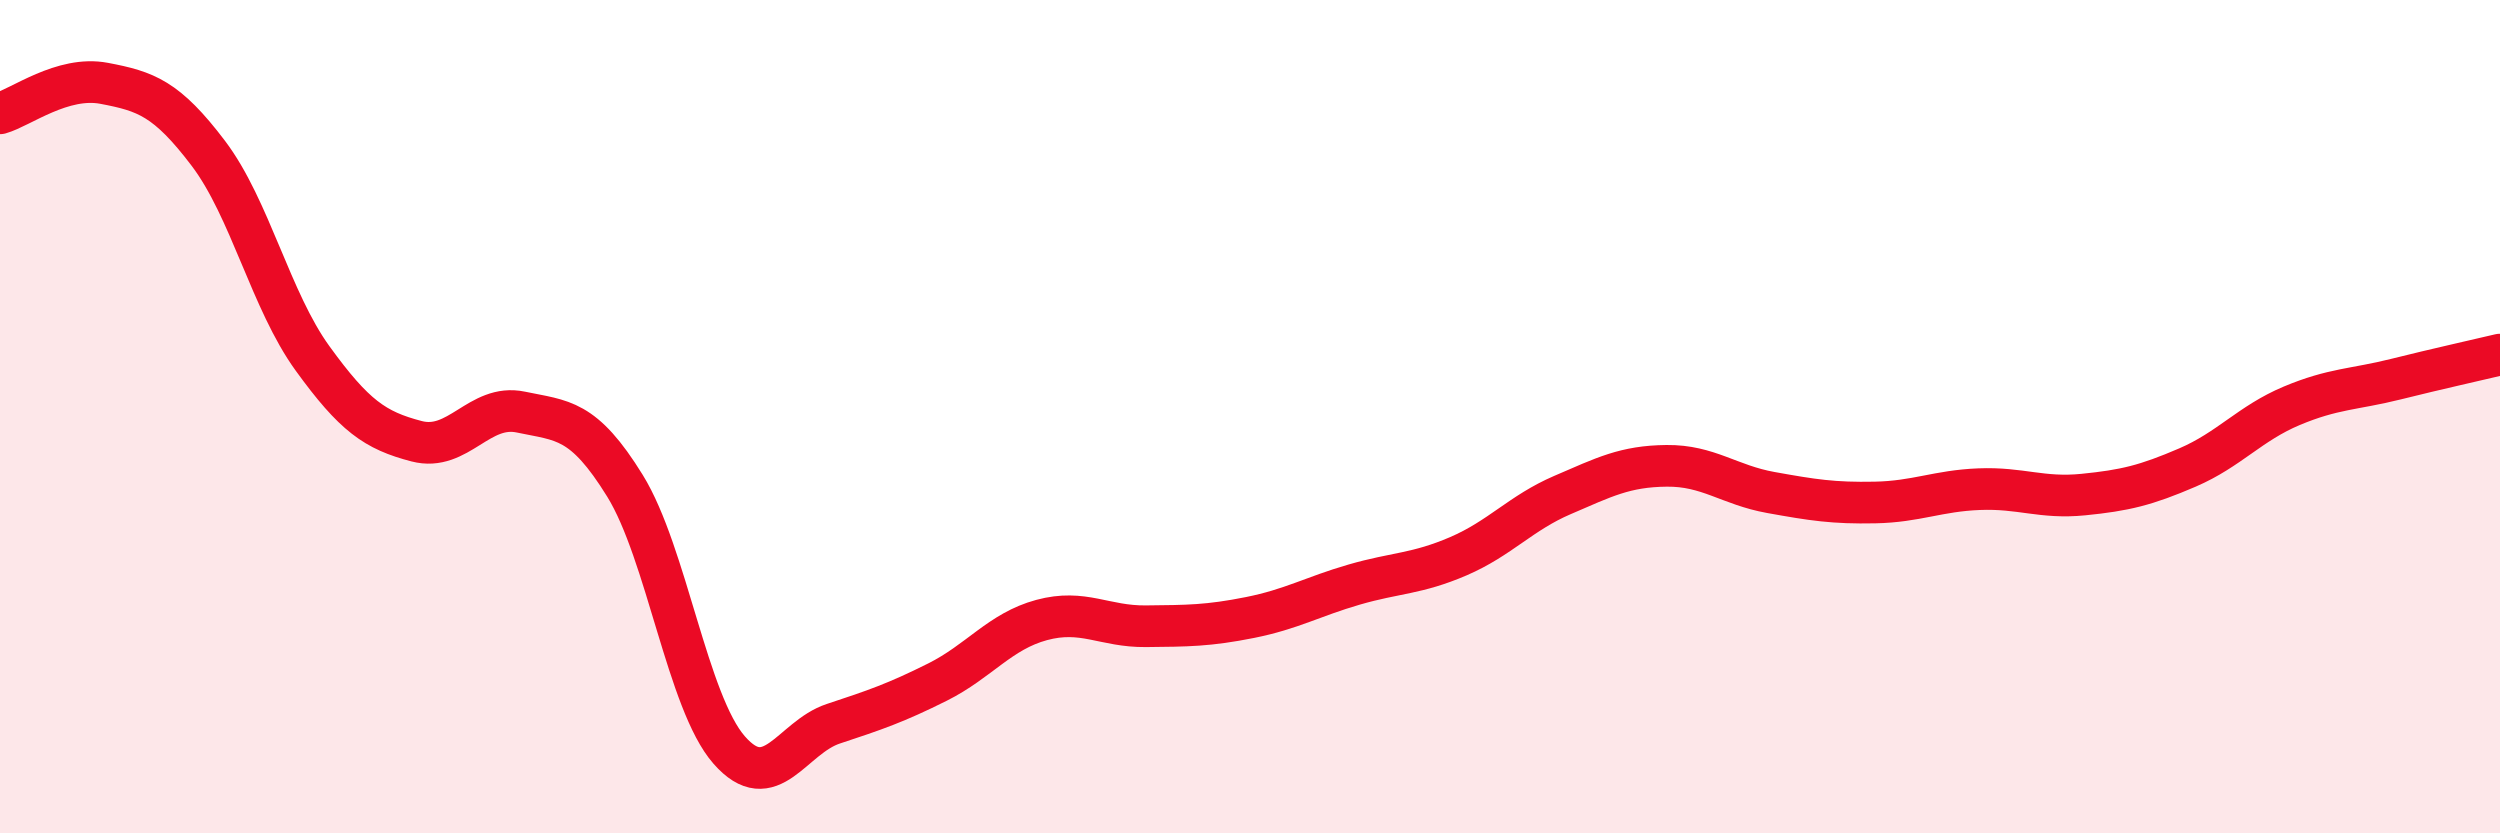 
    <svg width="60" height="20" viewBox="0 0 60 20" xmlns="http://www.w3.org/2000/svg">
      <path
        d="M 0,2.72 C 0.5,2.58 1.5,1.81 2.5,2 C 3.5,2.19 4,2.36 5,3.68 C 6,5 6.5,7.22 7.5,8.6 C 8.5,9.98 9,10.33 10,10.59 C 11,10.85 11.5,9.68 12.5,9.89 C 13.5,10.1 14,10.04 15,11.66 C 16,13.28 16.5,16.86 17.5,18 C 18.5,19.14 19,17.7 20,17.37 C 21,17.04 21.5,16.87 22.5,16.37 C 23.5,15.87 24,15.15 25,14.88 C 26,14.61 26.5,15.04 27.5,15.03 C 28.5,15.02 29,15.02 30,14.82 C 31,14.62 31.5,14.32 32.5,14.03 C 33.5,13.74 34,13.78 35,13.35 C 36,12.92 36.5,12.31 37.5,11.88 C 38.5,11.45 39,11.19 40,11.18 C 41,11.17 41.5,11.64 42.5,11.82 C 43.5,12 44,12.08 45,12.06 C 46,12.04 46.5,11.78 47.5,11.74 C 48.5,11.7 49,11.97 50,11.87 C 51,11.77 51.5,11.65 52.5,11.22 C 53.5,10.79 54,10.16 55,9.74 C 56,9.32 56.5,9.35 57.5,9.1 C 58.5,8.85 59.5,8.63 60,8.51L60 20L0 20Z"
        fill="#EB0A25"
        opacity="0.1"
        stroke-linecap="round"
        stroke-linejoin="round"
      />
      <path
        d="M 0,2.72 C 0.5,2.58 1.5,1.81 2.5,2 C 3.5,2.19 4,2.36 5,3.68 C 6,5 6.5,7.22 7.5,8.6 C 8.5,9.98 9,10.33 10,10.59 C 11,10.85 11.5,9.68 12.5,9.89 C 13.5,10.1 14,10.04 15,11.66 C 16,13.28 16.5,16.86 17.5,18 C 18.5,19.14 19,17.7 20,17.37 C 21,17.04 21.5,16.87 22.5,16.37 C 23.5,15.87 24,15.15 25,14.88 C 26,14.61 26.5,15.04 27.5,15.03 C 28.5,15.02 29,15.02 30,14.82 C 31,14.62 31.5,14.32 32.5,14.03 C 33.5,13.74 34,13.78 35,13.35 C 36,12.92 36.5,12.31 37.5,11.88 C 38.5,11.45 39,11.19 40,11.18 C 41,11.17 41.5,11.64 42.5,11.82 C 43.5,12 44,12.08 45,12.06 C 46,12.04 46.5,11.78 47.5,11.74 C 48.5,11.7 49,11.97 50,11.87 C 51,11.77 51.5,11.65 52.5,11.22 C 53.5,10.79 54,10.16 55,9.74 C 56,9.32 56.5,9.35 57.5,9.1 C 58.5,8.85 59.5,8.63 60,8.51"
        stroke="#EB0A25"
        stroke-width="1"
        fill="none"
        stroke-linecap="round"
        stroke-linejoin="round"
      />
    </svg>
  